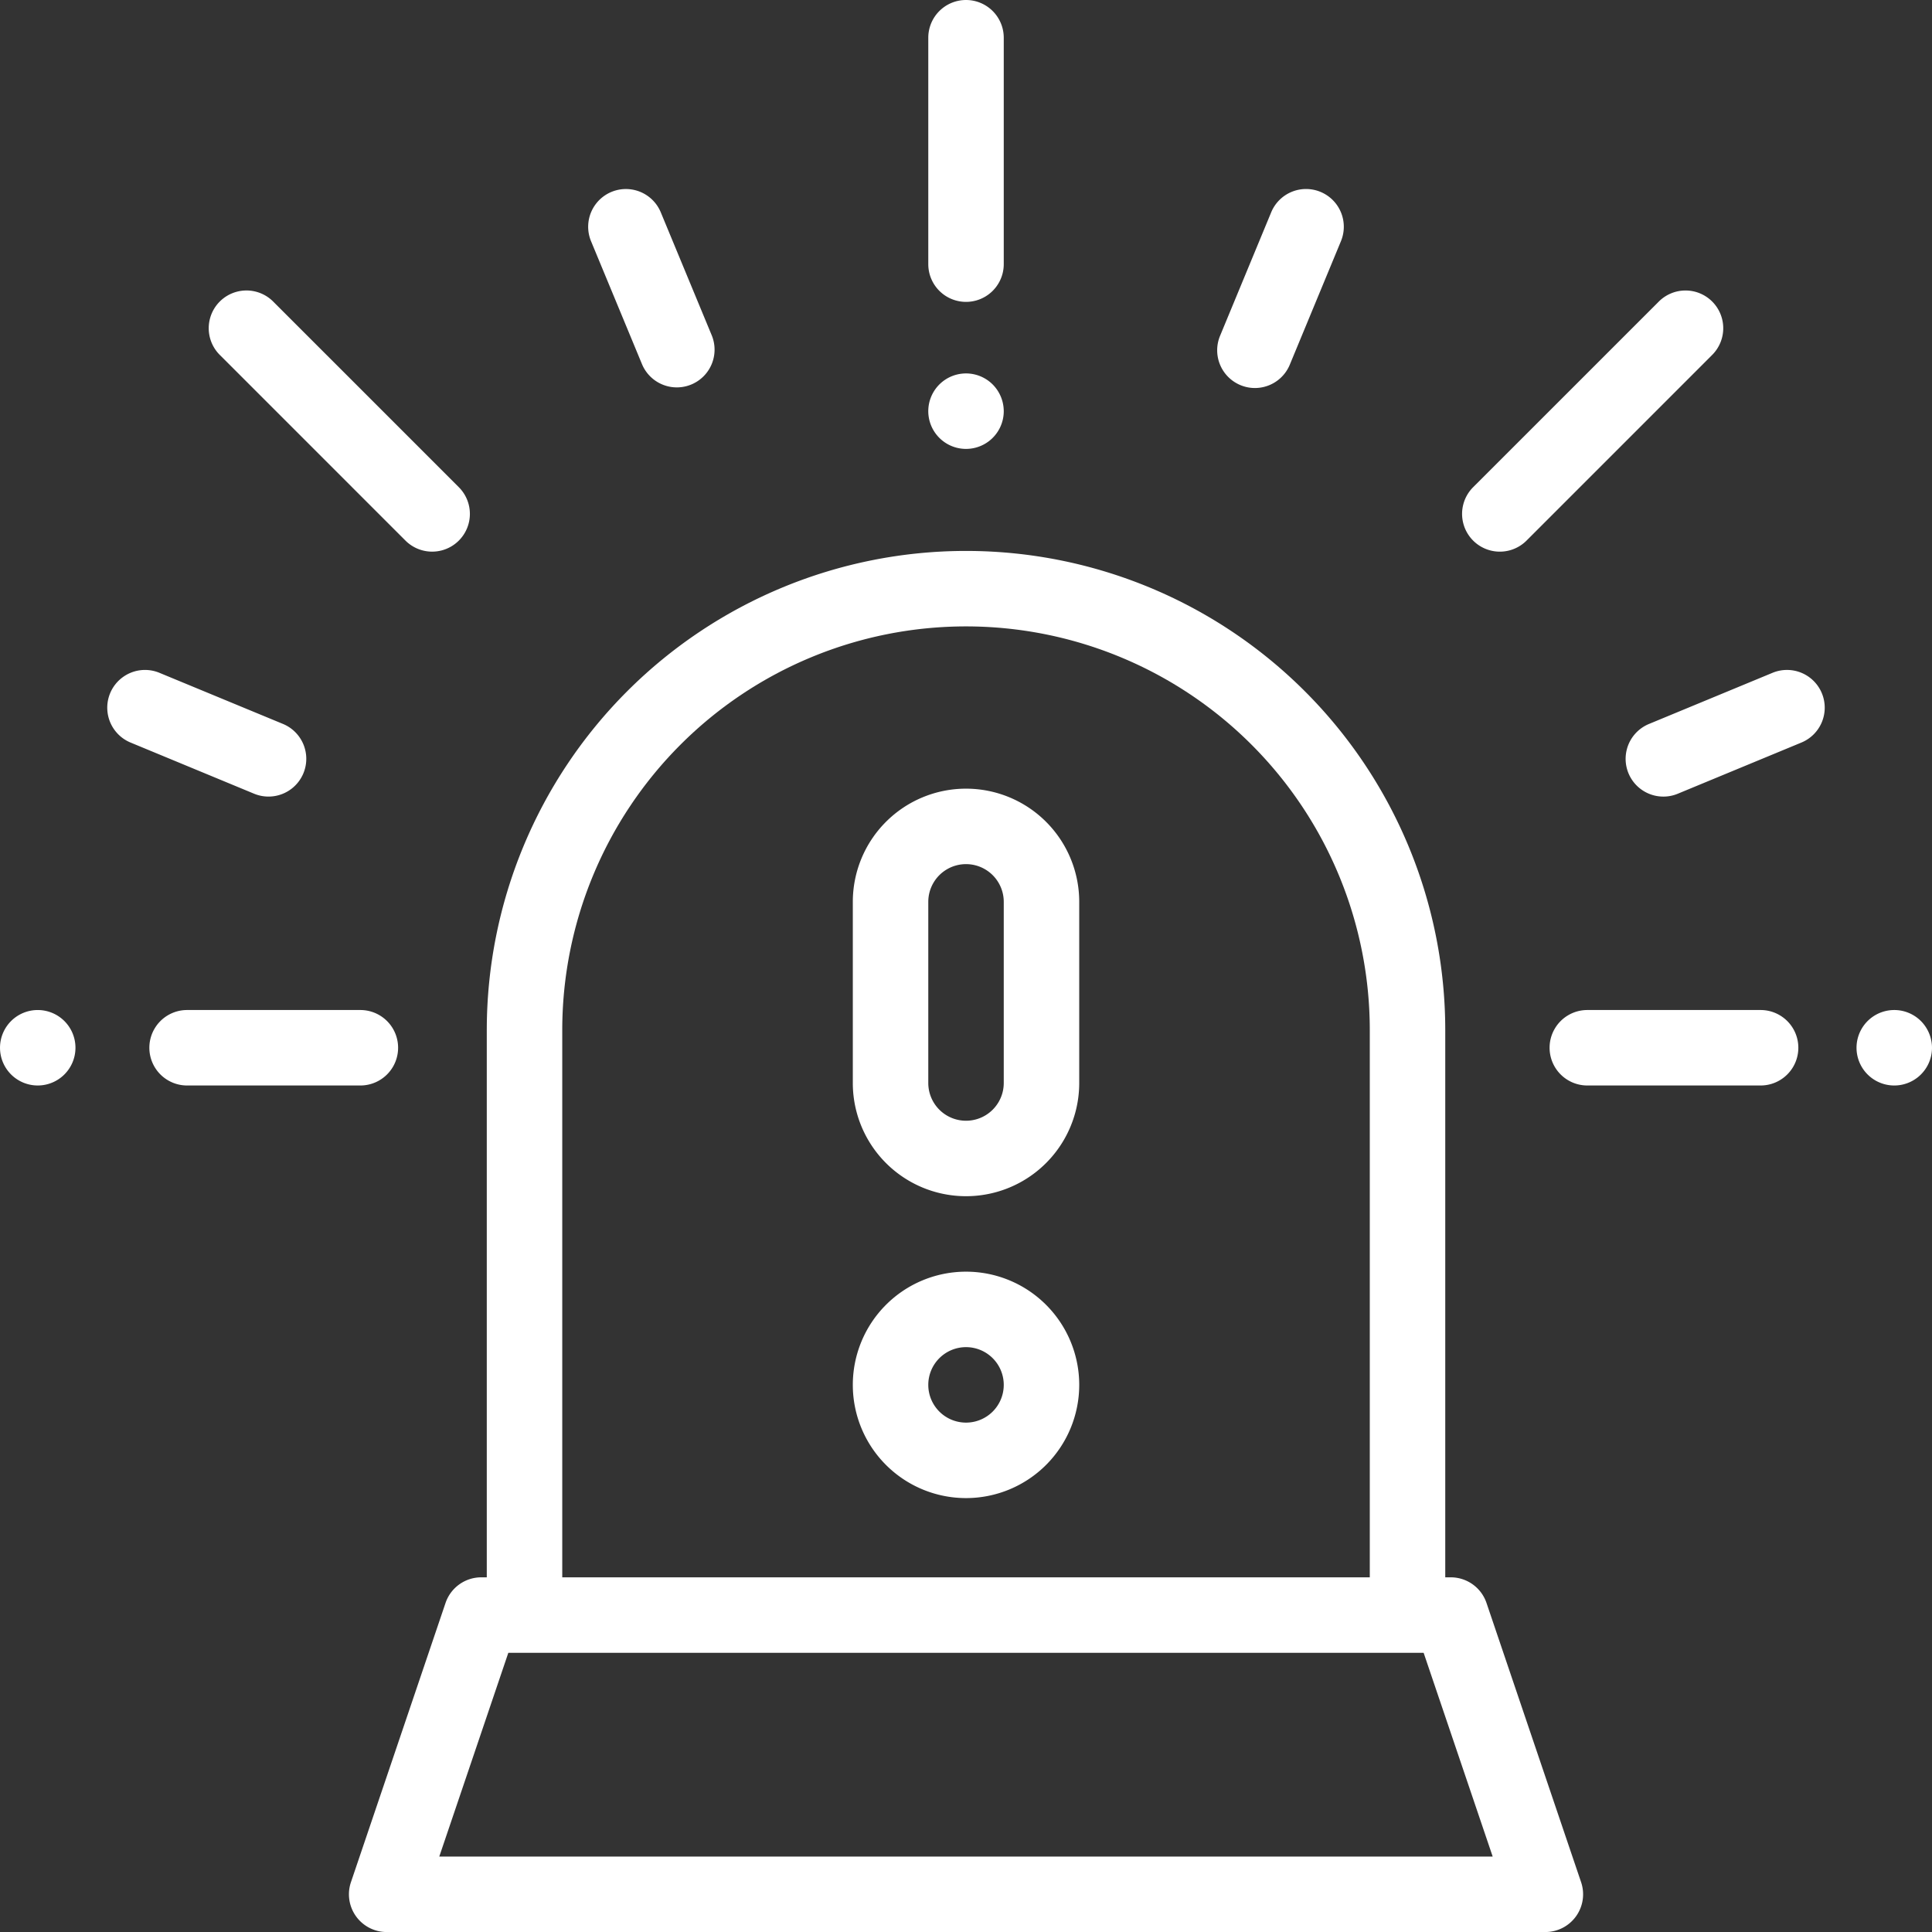 <svg xmlns="http://www.w3.org/2000/svg" viewBox="0 0 511.99 512"><rect x="0" y="0" width="511.99" height="512" fill="#333333" stroke="none"/><defs><style>.cls-1{fill:#fff;}</style></defs><title>Comunicados</title><g id="Capa_2" data-name="Capa 2"><g id="Capa_1-2" data-name="Capa 1"><path class="cls-1" d="M419,498.79l-25.07-74a10,10,0,0,0-9.48-6.79H383V273a127,127,0,1,0-254,0V418h-1.46a10,10,0,0,0-9.47,6.79L93,498.79A10,10,0,0,0,102.47,512h307A10,10,0,0,0,419,498.79ZM149,273a107,107,0,0,1,214,0V418H149ZM116.41,492l18.3-54H377.27l18.3,54Z"/><path class="cls-1" d="M256,0a10,10,0,0,0-10,10V70a10,10,0,0,0,20,0V10A10,10,0,0,0,256,0Z"/><path class="cls-1" d="M263.06,101.88A10,10,0,1,0,266,109,10.07,10.07,0,0,0,263.06,101.88Z"/><path class="cls-1" d="M95.5,267.66H49.58a10,10,0,1,0,0,20H95.5a10,10,0,0,0,0-20Z"/><path class="cls-1" d="M17.07,270.59a10,10,0,0,0-14.14,0A10,10,0,0,0,10,287.66a10,10,0,0,0,7.07-17.07Z"/><path class="cls-1" d="M188.67,89,175.11,56.27a10,10,0,1,0-18.48,7.65l13.56,32.72A10,10,0,0,0,188.67,89Z"/><path class="cls-1" d="M75,191.85,42.25,178.3a10,10,0,0,0-7.65,18.48l32.72,13.55A10,10,0,1,0,75,191.85Z"/><path class="cls-1" d="M466.57,267.66H420.65a10,10,0,0,0,0,20h45.92a10,10,0,0,0,0-20Z"/><path class="cls-1" d="M509.06,270.59a10,10,0,1,0,2.93,7.07A10.08,10.08,0,0,0,509.06,270.59Z"/><path class="cls-1" d="M453.74,79.91a10,10,0,0,0-14.14,0l-49.21,49.2a10,10,0,0,0,14.15,14.15l49.2-49.21A10,10,0,0,0,453.74,79.91Z"/><path class="cls-1" d="M121.59,129.11l-49.2-49.2A10,10,0,1,0,58.24,94.05l49.21,49.21a10,10,0,1,0,14.14-14.15Z"/><path class="cls-1" d="M349.94,50.85a10,10,0,0,0-13.07,5.42L323.32,89a10,10,0,1,0,18.48,7.65l13.55-32.72A10,10,0,0,0,349.94,50.85Z"/><path class="cls-1" d="M482.8,183.71a10,10,0,0,0-13.07-5.41L437,191.85a10,10,0,0,0,3.83,19.25,9.91,9.91,0,0,0,3.82-.77l32.73-13.55A10,10,0,0,0,482.8,183.71Z"/><path class="cls-1" d="M256,209a30,30,0,0,0-30,30v48a30,30,0,0,0,60,0V239A30,30,0,0,0,256,209Zm10,78a10,10,0,0,1-20,0V239a10,10,0,0,1,20,0Z"/><path class="cls-1" d="M256,337a30,30,0,1,0,30,30A30,30,0,0,0,256,337Zm0,40a10,10,0,1,1,10-10A10,10,0,0,1,256,377Z"/></g></g></svg>